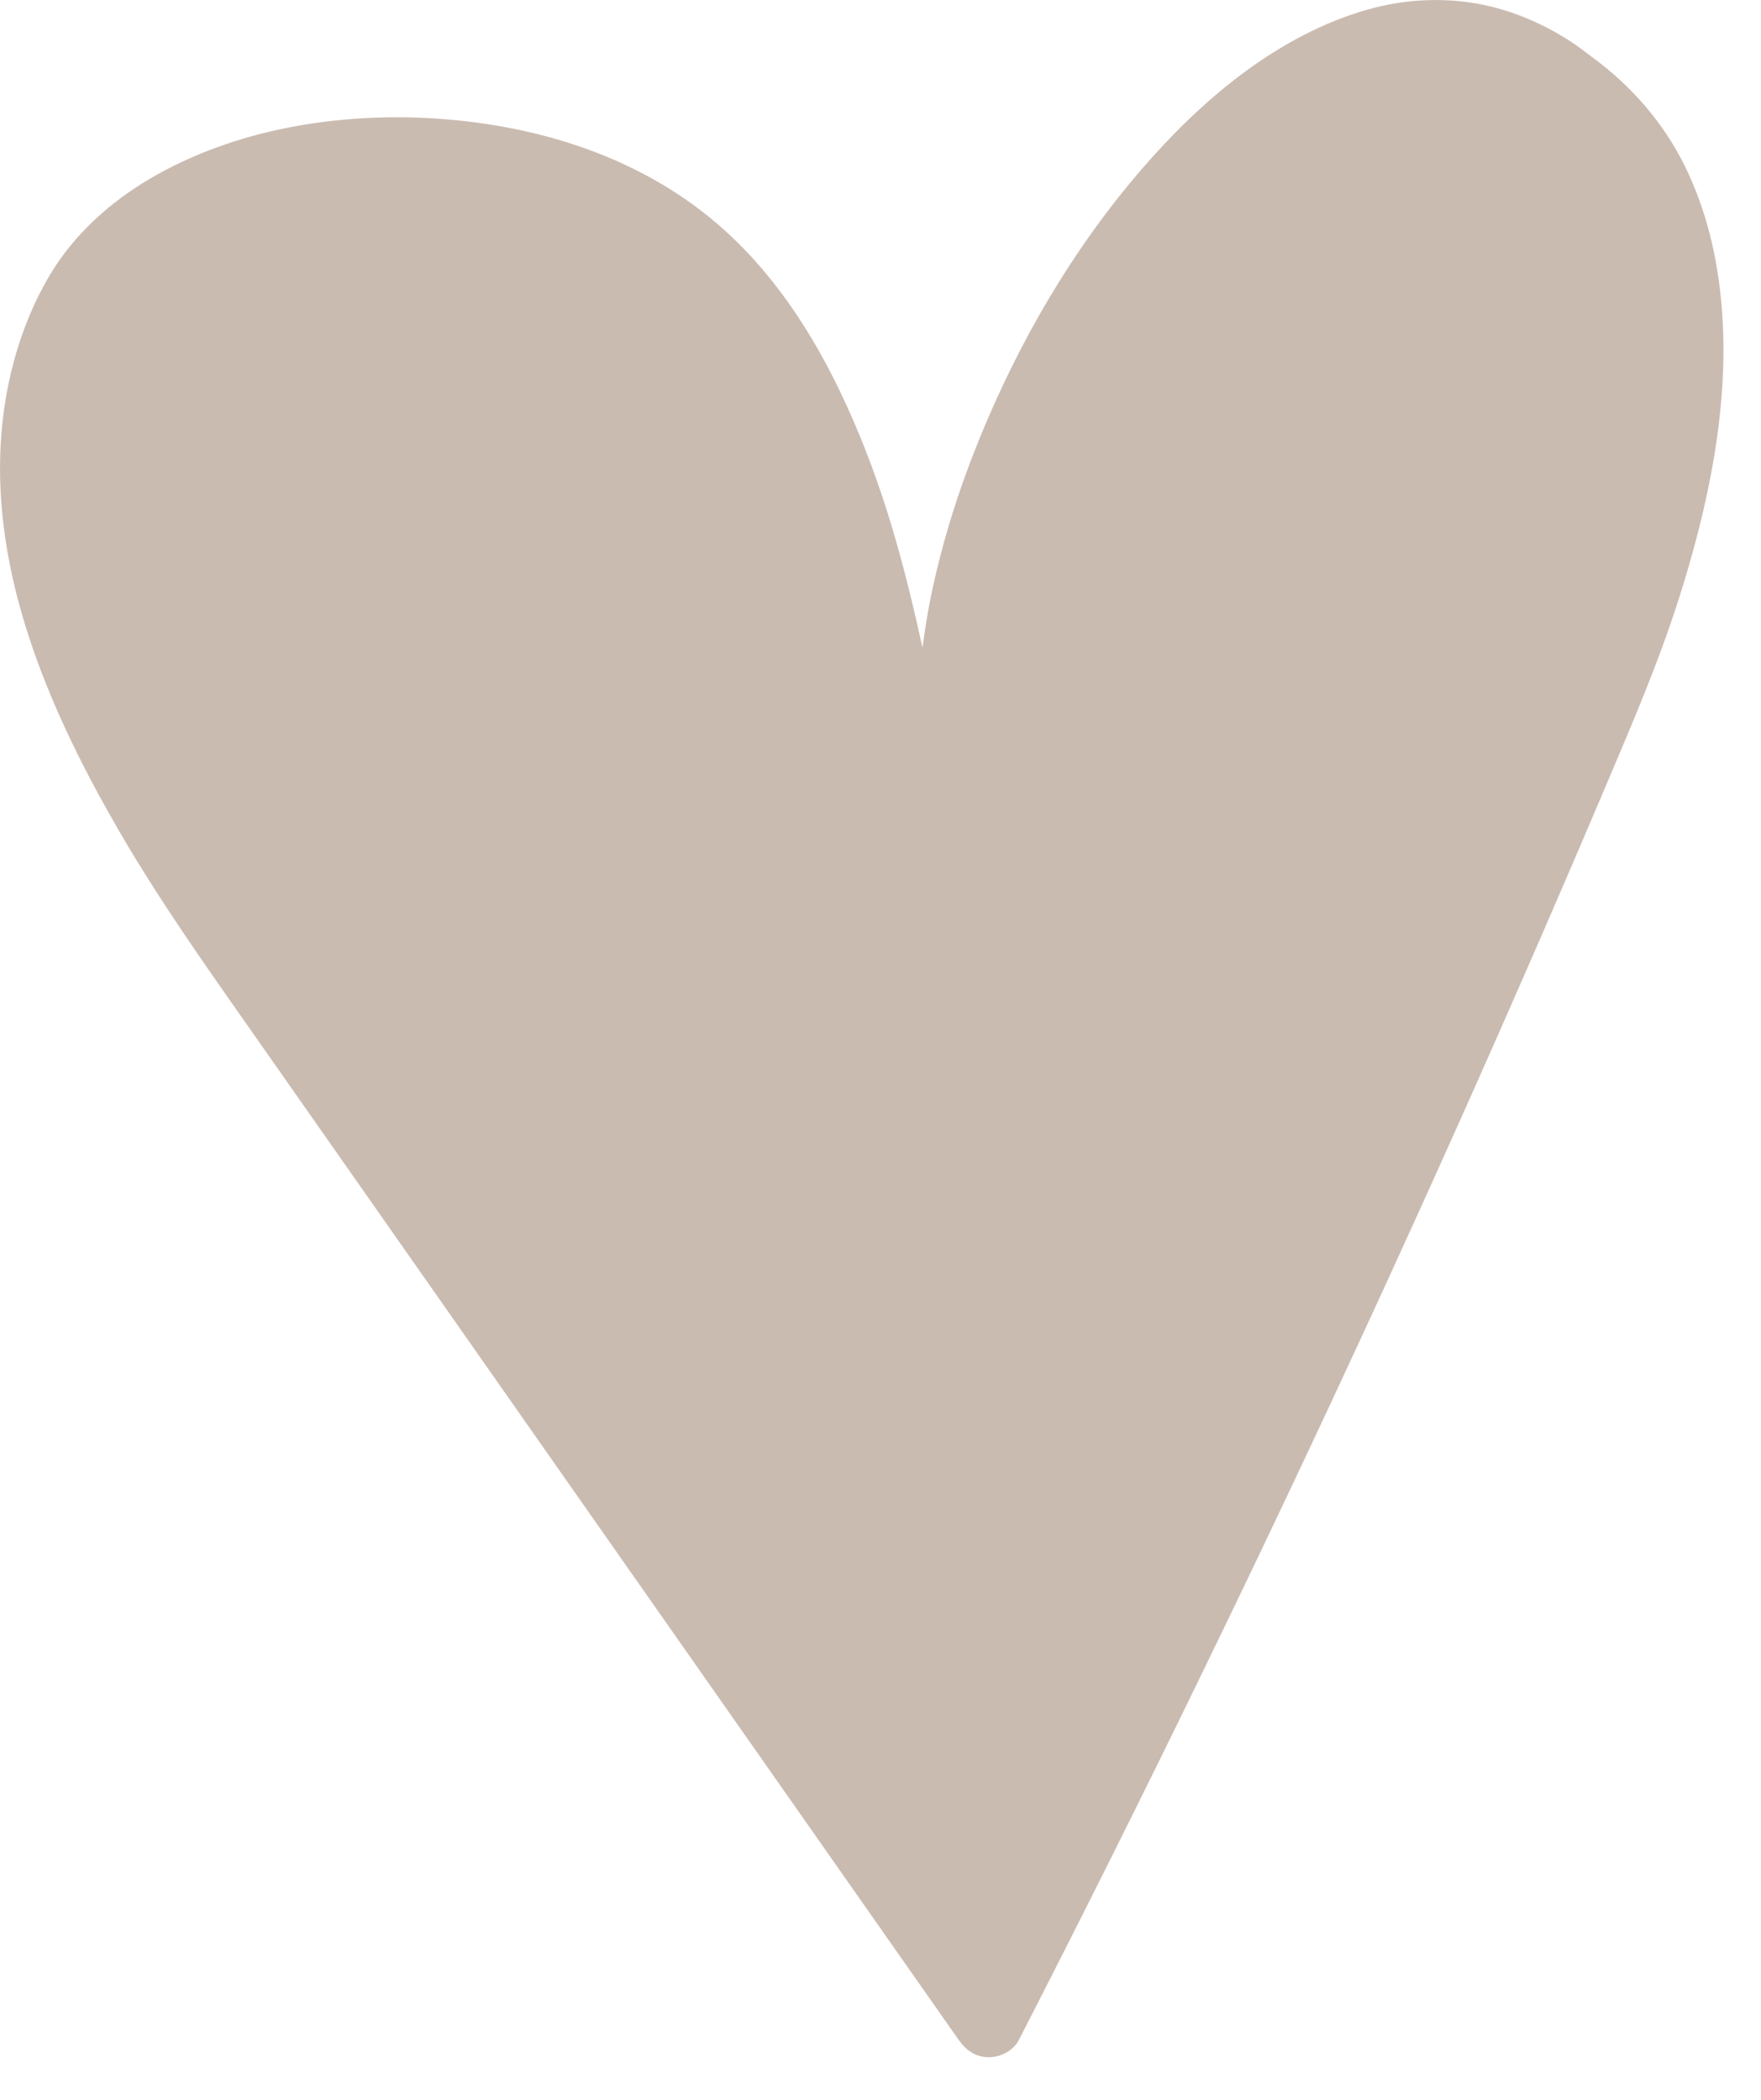 <?xml version="1.0" encoding="utf-8"?>
<svg xmlns="http://www.w3.org/2000/svg" fill="none" height="100%" overflow="visible" preserveAspectRatio="none" style="display: block;" viewBox="0 0 26 31" width="100%">
<path d="M25.42 4.531C25.36 3.81 25.198 3.112 24.88 2.46C24.566 1.819 24.086 1.266 23.511 0.847C23.51 0.846 23.51 0.846 23.509 0.846C23.457 0.806 23.405 0.765 23.352 0.726C23.259 0.657 23.162 0.593 23.062 0.533C22.743 0.342 22.391 0.19 22.031 0.101C21.38 -0.061 20.695 -0.023 20.058 0.181C18.797 0.583 17.73 1.489 16.876 2.475C15.838 3.672 15.038 5.051 14.445 6.515C14.152 7.24 13.916 7.989 13.755 8.754C13.698 9.023 13.655 9.293 13.62 9.563C13.41 8.599 13.164 7.643 12.808 6.721C12.32 5.456 11.643 4.212 10.603 3.315C9.45 2.321 7.962 1.855 6.461 1.752C5.018 1.654 3.464 1.9 2.206 2.643C1.622 2.988 1.1 3.457 0.748 4.04C0.266 4.841 0.03 5.793 0.003 6.722C-0.055 8.676 0.78 10.575 1.738 12.233C2.236 13.097 2.799 13.918 3.371 14.735C4.027 15.67 4.683 16.606 5.339 17.542C6.646 19.406 7.953 21.27 9.259 23.134C10.572 25.005 11.884 26.877 13.196 28.749C13.516 29.205 13.835 29.661 14.155 30.116C14.262 30.269 14.406 30.371 14.599 30.371C14.773 30.371 14.962 30.275 15.043 30.116C15.958 28.333 16.854 26.541 17.73 24.738C18.607 22.936 19.464 21.124 20.302 19.304C21.14 17.483 21.959 15.654 22.758 13.816C23.159 12.893 23.556 11.967 23.947 11.04C24.251 10.319 24.545 9.597 24.783 8.852C25.223 7.473 25.54 5.985 25.42 4.531Z" fill="#CABBB1" id="Vector"/>
</svg>